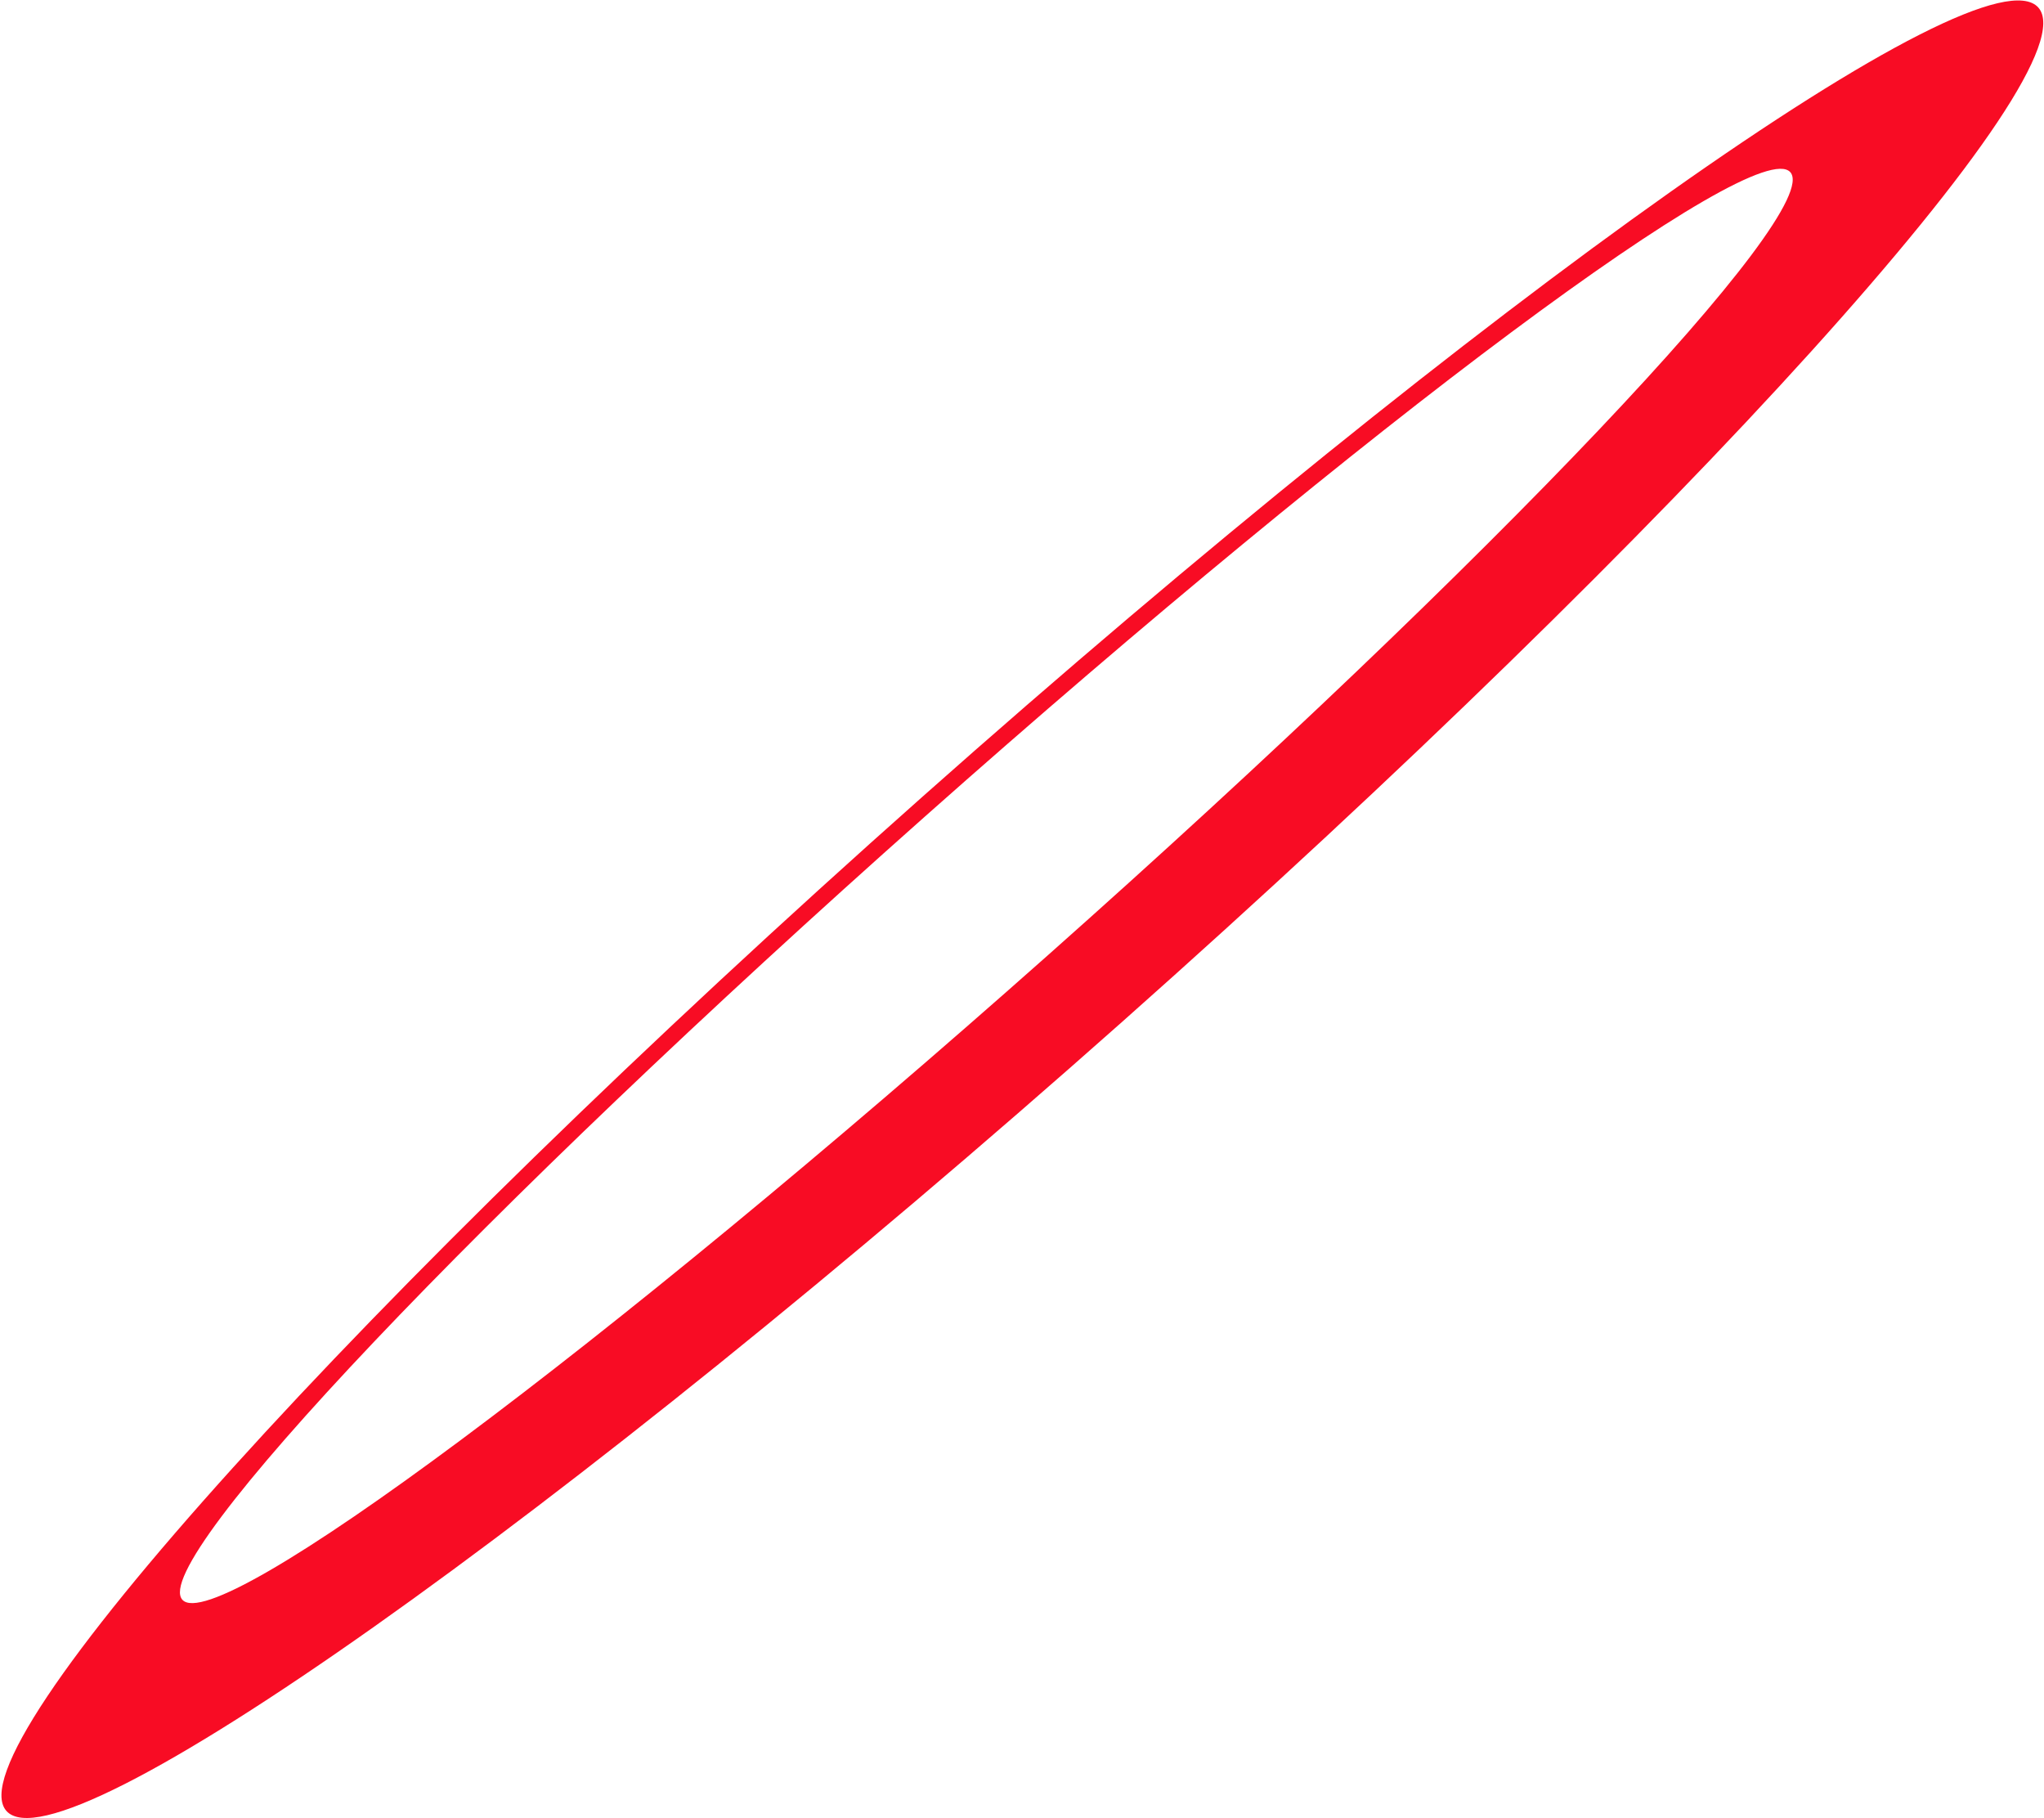 <?xml version="1.0" encoding="UTF-8"?> <svg xmlns="http://www.w3.org/2000/svg" width="687" height="611" viewBox="0 0 687 611" fill="none"><path d="M310.07 267.693C498.654 100.342 666.54 -18.288 685.084 2.527C703.636 23.469 565.76 175.995 377.176 343.346C188.592 510.696 20.705 629.326 2.161 608.511C-16.39 587.569 121.486 435.043 310.07 267.693ZM601.735 57.859C590.283 45.033 460.091 141.962 310.846 274.397C161.6 406.832 49.826 524.584 61.285 537.537C72.737 550.364 202.928 453.435 352.174 321C501.419 188.564 613.194 70.813 601.735 57.859Z" fill="#F80C24"></path></svg> 